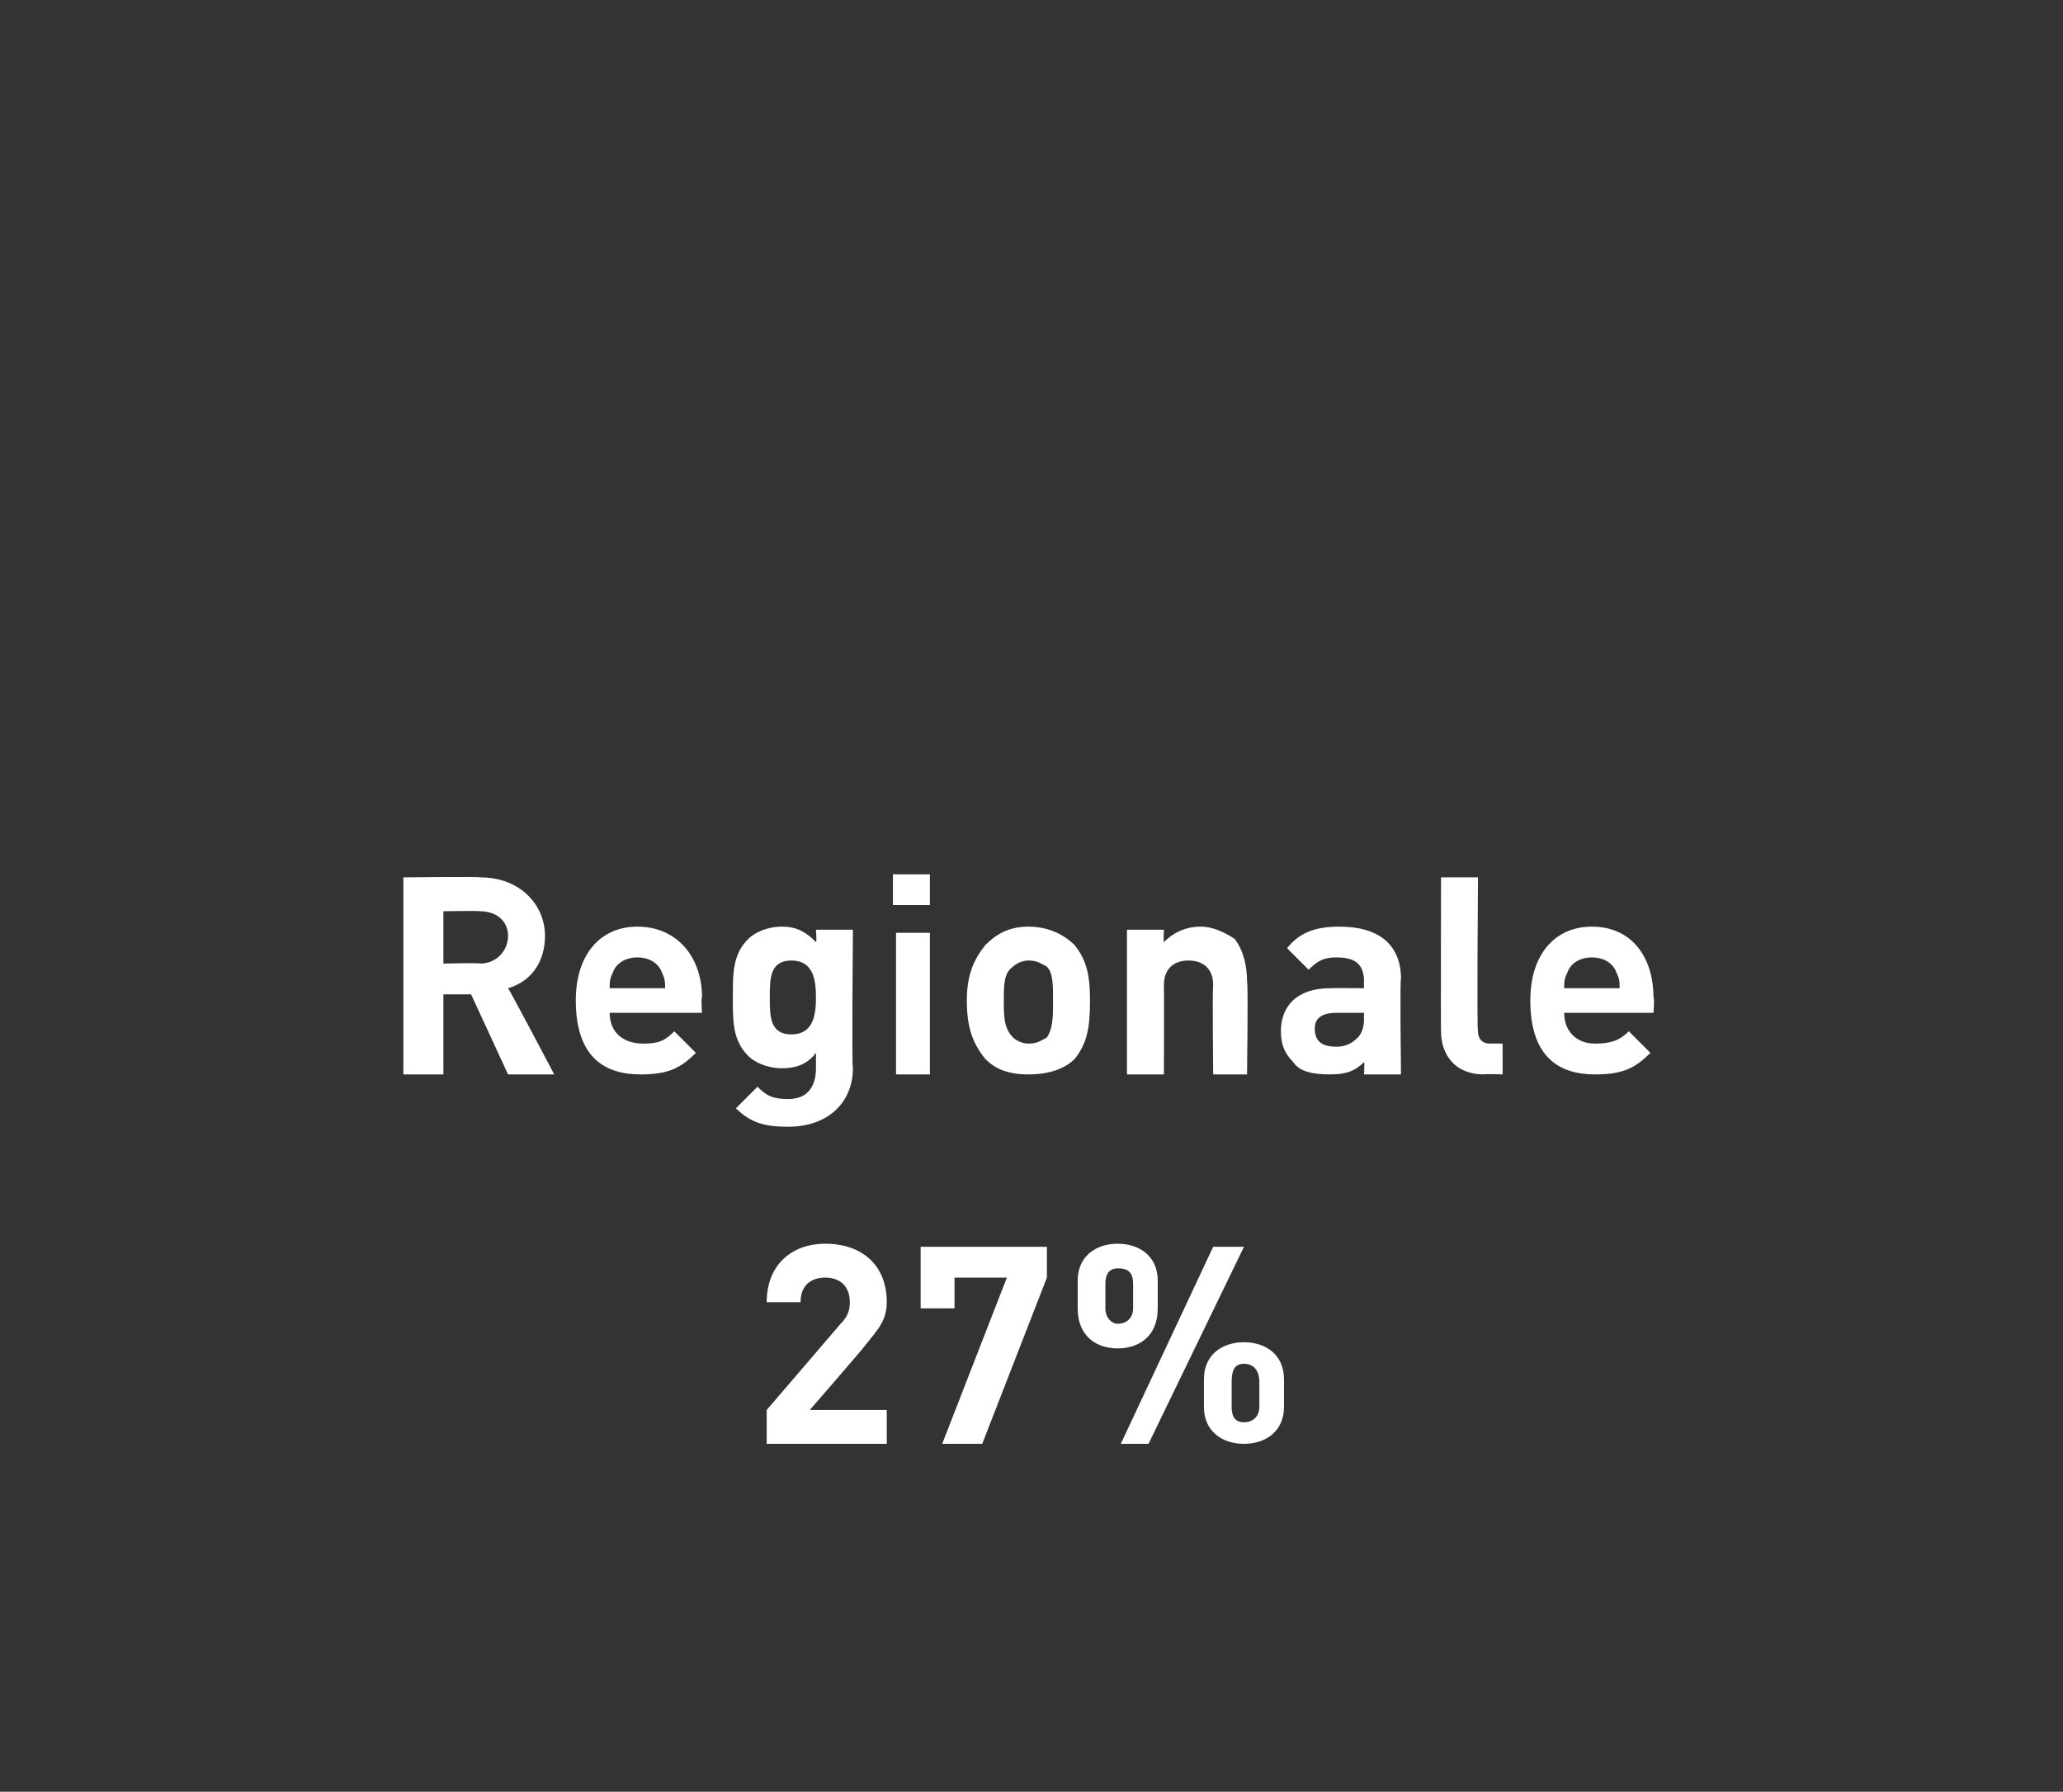 <?xml version="1.0" standalone="no"?><!DOCTYPE svg PUBLIC "-//W3C//DTD SVG 1.1//EN" "http://www.w3.org/Graphics/SVG/1.1/DTD/svg11.dtd"><svg xmlns="http://www.w3.org/2000/svg" version="1.1" width="67px" height="58.2px" viewBox="0 -28 67 58.2" style="top:-28px"><rect x="0" y="-28" width="67" height="58.2" fill="#333333" stroke="none"/><desc>Regionale 27%</desc><defs/><g id="Polygon9659"><path d="m24.9 17.8c0 0 2.37-2.76 2.4-2.8c.2-.2.3-.4.3-.7c0-.5-.3-.8-.8-.8c-.4 0-.8.2-.8.8c0 0-1.1 0-1.1 0c0-1.2.8-1.9 1.9-1.9c1.2 0 2 .7 2 1.9c0 .6-.3.9-.7 1.4c-.01.04-1.8 2.1-1.8 2.1l2.5 0l0 1.1l-3.9 0l0-1.1zm7.8-4.3l-1.7 0l0 1l-1.1 0l0-2l4.1 0l0 1l-2.1 5.4l-1.3 0l2.1-5.4zm6.7-1l1 0l-3.1 6.4l-.9 0l3-6.4zm-4.4 2c0 0 0-.9 0-.9c0-.8.6-1.2 1.3-1.2c.7 0 1.3.4 1.3 1.2c0 0 0 .9 0 .9c0 .9-.6 1.3-1.3 1.3c-.7 0-1.3-.4-1.3-1.3zm1.8 0c0 0 0-.8 0-.8c0-.4-.2-.5-.5-.5c-.2 0-.4.1-.4.5c0 0 0 .8 0 .8c0 .3.2.5.4.5c.3 0 .5-.2.5-.5zm2.3 3.2c0 0 0-.9 0-.9c0-.8.6-1.2 1.3-1.2c.7 0 1.3.4 1.3 1.2c0 0 0 .9 0 .9c0 .8-.6 1.2-1.3 1.2c-.7 0-1.3-.4-1.3-1.2zm1.8 0c0 0 0-.8 0-.8c0-.4-.2-.6-.5-.6c-.3 0-.4.2-.4.6c0 0 0 .8 0 .8c0 .3.1.5.4.5c.3 0 .5-.2.5-.5z" stroke="none" fill="#fff"/></g><g id="Polygon9658"><path d="m15.6.5c1.3 0 2.1.9 2.1 1.9c0 .9-.5 1.5-1.2 1.7c.03.01 1.5 2.8 1.5 2.8l-1.5 0l-1.2-2.6l-.9 0l0 2.6l-1.3 0l0-6.4c0 0 2.52-.03 2.5 0zm-1.2 1.1l0 1.7c0 0 1.15-.03 1.2 0c.5 0 .9-.4.9-.9c0-.5-.4-.8-.9-.8c-.05-.02-1.2 0-1.2 0zm8.4 2.8c-.04 0 0 .5 0 .5c0 0-2.98 0-3 0c0 .6.4 1 1.1 1c.5 0 .7-.1 1-.4c0 0 .7.7.7.7c-.5.5-.9.7-1.8.7c-1.1 0-2.1-.5-2.1-2.4c0-1.5.8-2.4 2-2.4c1.3 0 2.1 1 2.1 2.3zm-2.9-.8c-.1.2-.1.3-.1.5c0 0 1.8 0 1.8 0c0-.2 0-.3-.1-.5c-.1-.3-.4-.5-.8-.5c-.4 0-.7.2-.8.5zm6.6-1c.03.03 0-.4 0-.4l1.2 0c0 0-.04 4.5 0 4.5c0 1.1-.8 1.9-2.1 1.9c-.7 0-1.2-.1-1.7-.6c0 0 .7-.7.7-.7c.3.3.5.4 1 .4c.7 0 .9-.5.9-1c0 0 0-.5 0-.5c-.3.4-.7.5-1.1.5c-.5 0-.9-.2-1.1-.4c-.5-.5-.5-1.1-.5-1.9c0-.8 0-1.4.5-1.9c.2-.2.6-.4 1.1-.4c.5 0 .8.2 1.1.5zm-1.5 1.8c0 .6 0 1.2.7 1.2c.7 0 .8-.6.8-1.2c0-.6-.1-1.2-.8-1.2c-.7 0-.7.6-.7 1.2zm5.2 2.5l-1.1 0l0-4.6l1.1 0l0 4.6zm0-5.5l-1.2 0l0-1l1.2 0l0 1zm4.7 5c-.3.3-.8.5-1.5.5c-.7 0-1.1-.2-1.4-.5c-.4-.5-.6-1-.6-1.9c0-.8.2-1.3.6-1.8c.3-.3.7-.6 1.4-.6c.7 0 1.2.3 1.5.6c.4.5.5 1 .5 1.8c0 .9-.1 1.4-.5 1.9zm-.9-3c-.2-.1-.3-.2-.6-.2c-.2 0-.4.1-.5.2c-.3.2-.3.6-.3 1.1c0 .5 0 .9.3 1.2c.1.1.3.2.5.2c.3 0 .4-.1.6-.2c.2-.3.2-.7.2-1.2c0-.5 0-.9-.2-1.1zm6.1-.9c.3.4.4.9.4 1.4c.04-.02 0 3 0 3l-1.1 0c0 0-.03-2.86 0-2.9c0-.6-.4-.8-.8-.8c-.4 0-.8.2-.8.8c.01.04 0 2.9 0 2.9l-1.2 0l0-4.7l1.2 0c0 0-.02.42 0 .4c.3-.3.7-.5 1.2-.5c.4 0 .8.2 1.1.4zm5.4 1.3c-.04-.01 0 3.1 0 3.1l-1.2 0c0 0 .02-.43 0-.4c-.3.3-.6.4-1.1.4c-.6 0-1-.1-1.2-.4c-.3-.3-.4-.6-.4-1c0-.8.5-1.4 1.6-1.4c0-.01 1.1 0 1.1 0c0 0-.01-.24 0-.2c0-.6-.3-.8-.9-.8c-.4 0-.6.1-.9.4c0 0-.7-.7-.7-.7c.4-.5.9-.7 1.7-.7c1.3 0 2 .6 2 1.7zm-2.1 1.1c-.5 0-.7.2-.7.5c0 .4.2.6.7.6c.3 0 .5-.1.7-.3c.1-.1.2-.3.2-.6c-.01.05 0-.2 0-.2c0 0-.9 0-.9 0zm4.6.6c0 .2.1.4.4.4c-.03-.01.4 0 .4 0l0 1c0 0-.64-.02-.6 0c-1 0-1.4-.7-1.4-1.4c-.01.04 0-5 0-5l1.2 0c0 0-.04 4.96 0 5zm5.7-1.1c.04 0 0 .5 0 .5c0 0-2.89 0-2.9 0c0 .6.4 1 1 1c.5 0 .8-.1 1.1-.4c0 0 .7.7.7.7c-.5.5-.9.7-1.8.7c-1.1 0-2.1-.5-2.1-2.4c0-1.5.8-2.4 2-2.4c1.3 0 2 1 2 2.3zm-2.8-.8c-.1.2-.1.3-.1.5c0 0 1.8 0 1.8 0c0-.2 0-.3-.1-.5c-.1-.3-.4-.5-.8-.5c-.4 0-.7.2-.8.5z" stroke="none" fill="#fff"/></g></svg>